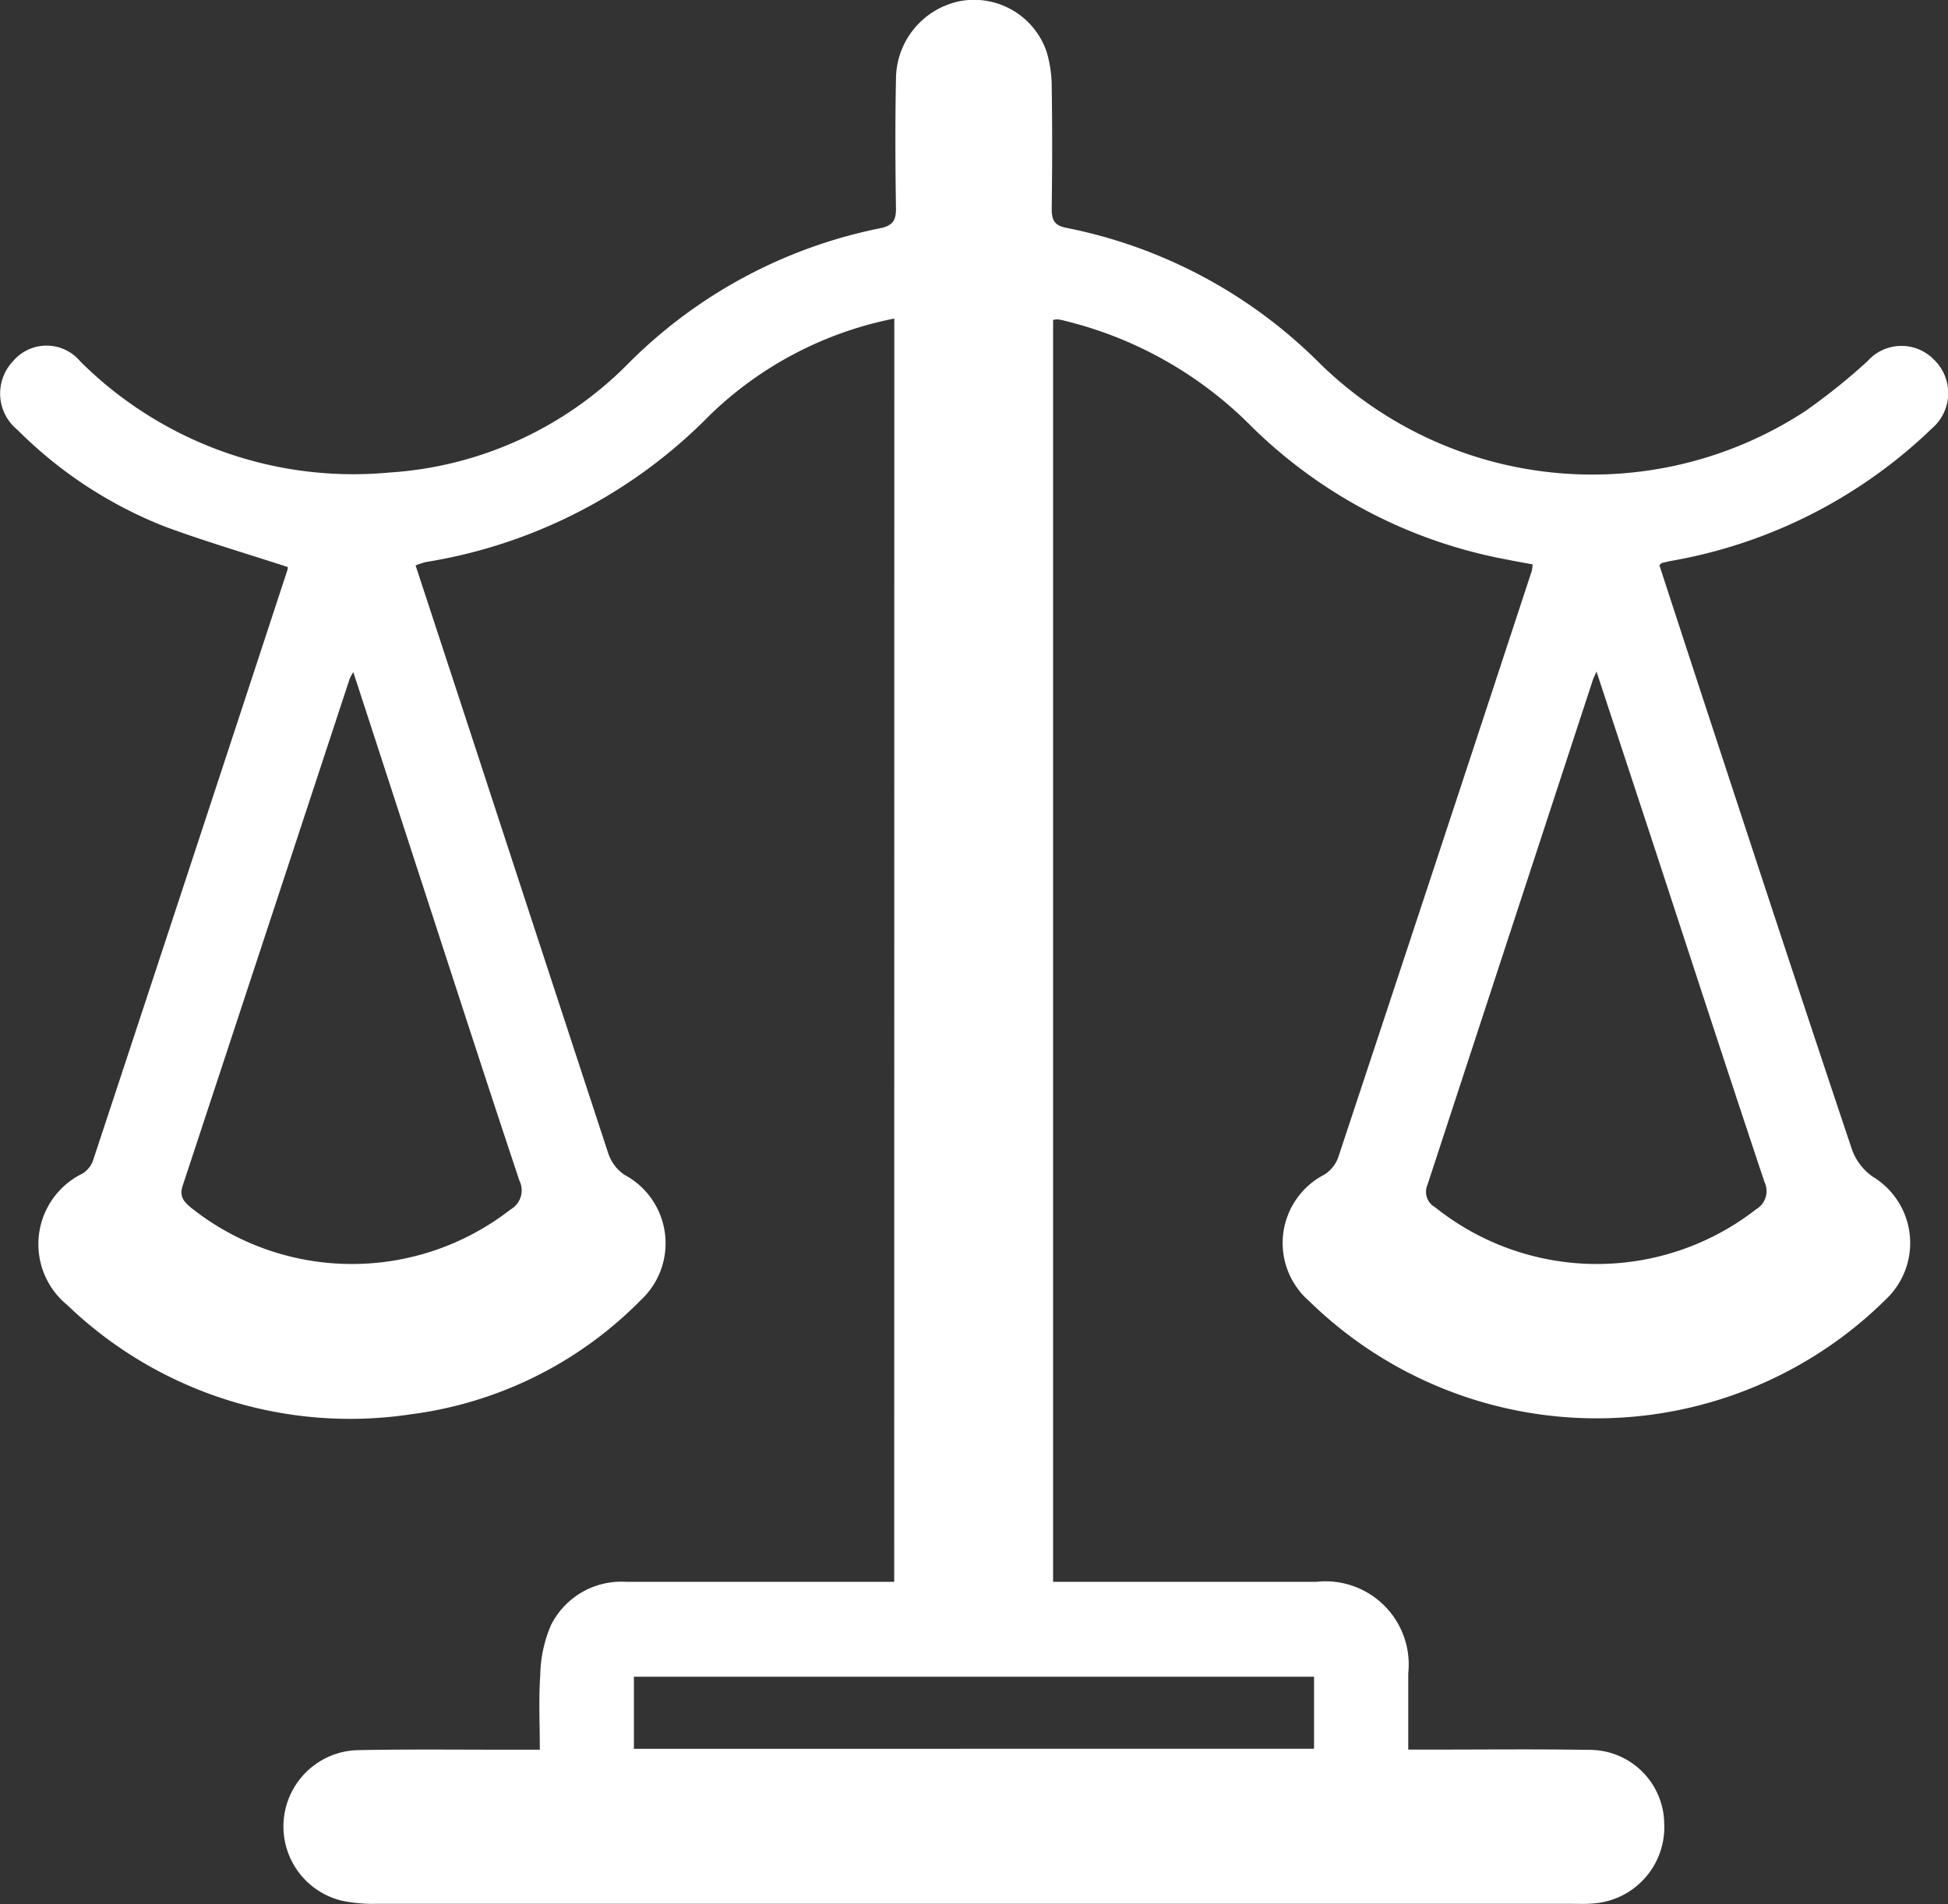 <svg xmlns="http://www.w3.org/2000/svg" width="49.567" height="48.461" viewBox="0 0 49.567 48.461">
  <rect x="0" y="0" width="49.567" height="48.461" fill="#333333" stroke="none"/>
  <g id="icon_libra" transform="translate(-778.902 -342.128)">
    <path id="路径_56" data-name="路径 56" d="M890.175,344.235a9.338,9.338,0,0,0-4.684,2.448,13.016,13.016,0,0,1-7.236,3.749,1.986,1.986,0,0,0-.261.086c.521,1.59,1.037,3.159,1.55,4.728q1.672,5.118,3.352,10.234a1.068,1.068,0,0,0,.41.546,1.974,1.974,0,0,1,.414,3.194,9.995,9.995,0,0,1-5.835,2.9,10.384,10.384,0,0,1-8.756-2.78,2,2,0,0,1,.389-3.345.645.645,0,0,0,.278-.362q2.477-7.5,4.937-15c.014-.043.006-.093.005-.075-1.054-.344-2.093-.649-3.107-1.022a10.966,10.966,0,0,1-3.769-2.469,1.192,1.192,0,0,1-.117-1.74,1.117,1.117,0,0,1,1.718,0,9.84,9.84,0,0,0,7.875,2.826,9.361,9.361,0,0,0,6.01-2.715,12.531,12.531,0,0,1,6.46-3.5c.327-.066.414-.2.409-.516-.017-1.091-.022-2.182,0-3.273a2.03,2.03,0,0,1,1.672-2,1.951,1.951,0,0,1,2.159,1.29,3.111,3.111,0,0,1,.132.91c.016,1.025.014,2.051,0,3.077,0,.281.046.435.369.5a12.549,12.549,0,0,1,6.439,3.437A9.906,9.906,0,0,0,913.34,346.6a15.533,15.533,0,0,0,1.6-1.282,1.153,1.153,0,0,1,1.694-.032,1.182,1.182,0,0,1-.053,1.742,12.709,12.709,0,0,1-6.639,3.375c-.079.015-.157.034-.235.053-.013,0-.024.019-.065.056.424,1.3.849,2.605,1.279,3.912,1.2,3.657,2.4,7.316,3.624,10.966a1.432,1.432,0,0,0,.528.686,1.971,1.971,0,0,1,.345,3.108,10.458,10.458,0,0,1-14.686.058,1.958,1.958,0,0,1,.385-3.22.872.872,0,0,0,.348-.424q2.477-7.469,4.932-14.946a1.222,1.222,0,0,0,.019-.161c-.209-.039-.423-.075-.636-.119a12.515,12.515,0,0,1-6.487-3.361,10.028,10.028,0,0,0-4.769-2.716,1.691,1.691,0,0,0-.19-.04.517.517,0,0,0-.119.016v32.114h.646q3.028,0,6.056,0a2.117,2.117,0,0,1,2.335,2.33c0,.629,0,1.259,0,1.94h.593c1.335,0,2.67-.014,4,.007a1.9,1.9,0,0,1,1.92,1.874,1.946,1.946,0,0,1-1.82,2.036c-.178.016-.358.008-.537.008q-15.215,0-30.429,0a3.819,3.819,0,0,1-.87-.081,1.944,1.944,0,0,1,.372-3.829c1.367-.028,2.735-.01,4.1-.012h.574c0-.648-.032-1.277.011-1.9a3.363,3.363,0,0,1,.27-1.265,2,2,0,0,1,1.921-1.107q3.126,0,6.252,0h.563Zm17.867,8.984c-.064.146-.087.19-.1.236q-2.1,6.413-4.2,12.824a.447.447,0,0,0,.188.57,6.591,6.591,0,0,0,8.175.054.535.535,0,0,0,.211-.694c-.957-2.866-1.891-5.739-2.832-8.609C909.013,356.167,908.541,354.735,908.042,353.219Zm-31.634.015a1.43,1.43,0,0,0-.088.159q-2.123,6.452-4.249,12.9c-.093.28.016.411.208.57a6.564,6.564,0,0,0,8.131.046.559.559,0,0,0,.226-.733c-.853-2.556-1.68-5.12-2.515-7.682C877.56,356.771,877,355.044,876.409,353.234Zm24.447,27.4V378.8H883.549v1.835Z" transform="translate(-88.517 6)" fill="#fff"/>
  </g>
</svg>
